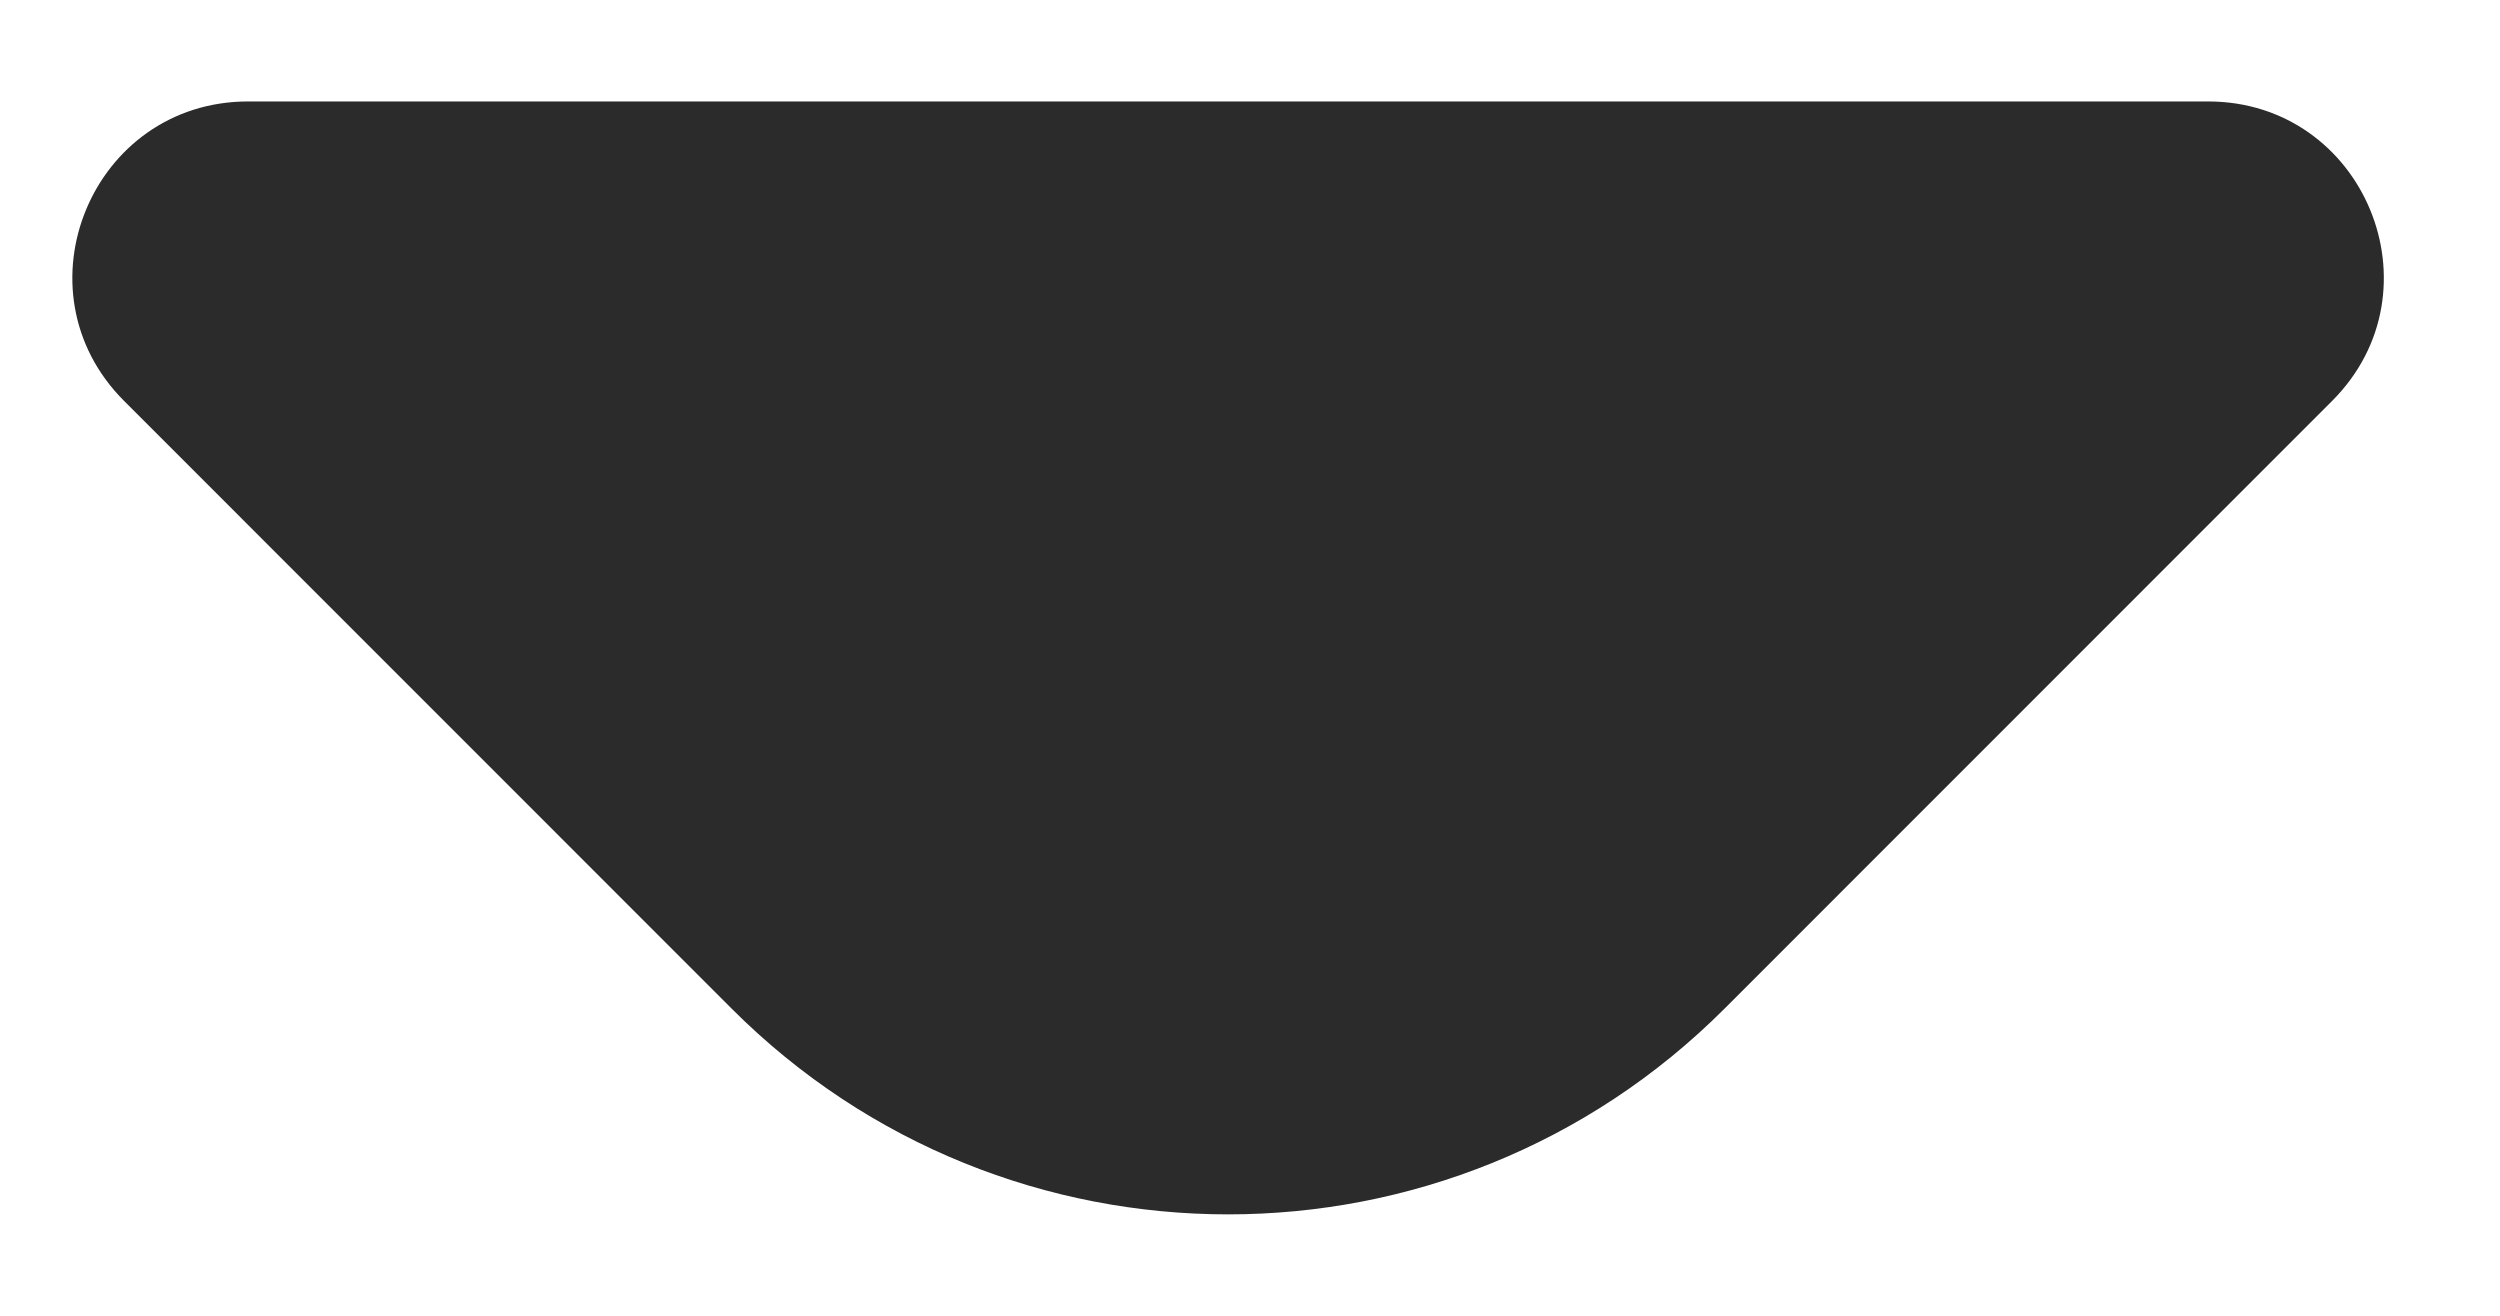 <svg width="19" height="10" viewBox="0 0 19 10" fill="none" xmlns="http://www.w3.org/2000/svg">
<path d="M0.943 3.047L5.562 7.667C7.645 9.75 11.022 9.75 13.105 7.667L17.724 3.047C18.564 2.207 17.969 0.771 16.781 0.771H1.886C0.698 0.771 0.103 2.207 0.943 3.047Z" fill="#2B2B2B"/>
</svg>
